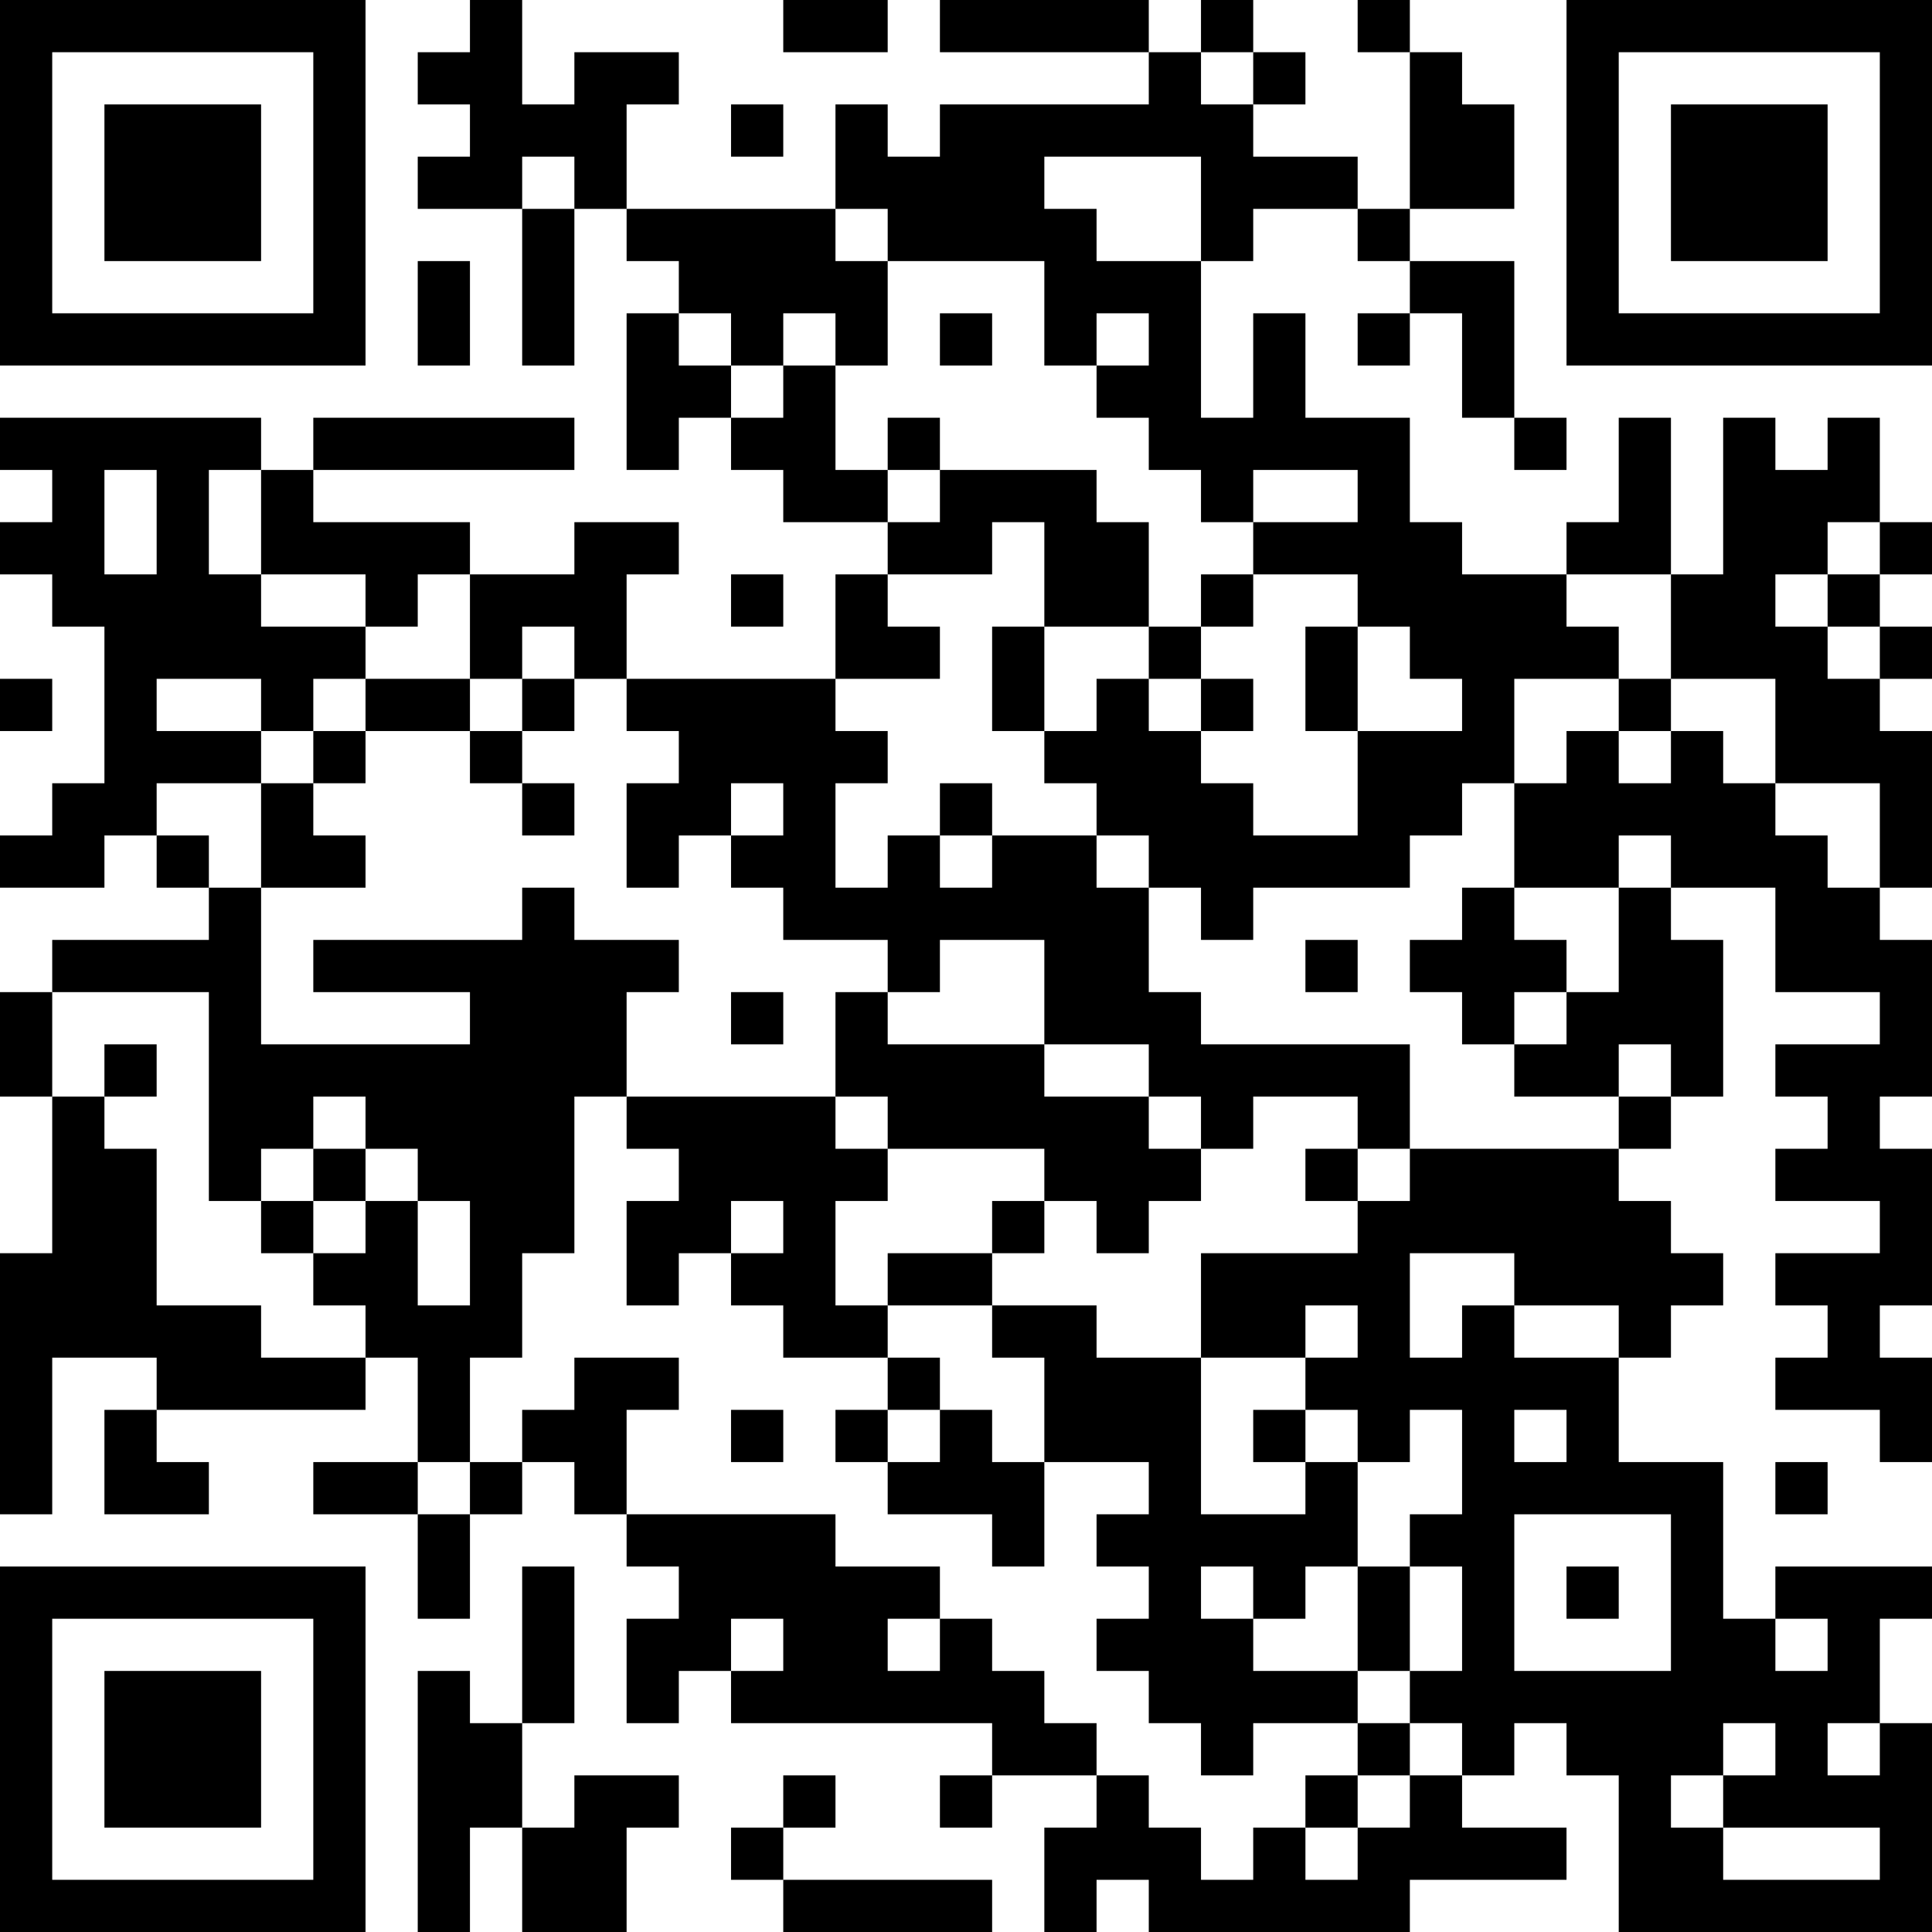 <?xml version="1.0" encoding="UTF-8"?>
<svg xmlns="http://www.w3.org/2000/svg" version="1.1" width="400" height="400" viewBox="0 0 400 400"><rect x="0" y="0" width="400" height="400" fill="#ffffff"/><g transform="scale(10.811)"><g transform="translate(0,0)"><path fill-rule="evenodd" d="M9 0L9 1L8 1L8 2L9 2L9 3L8 3L8 4L10 4L10 7L11 7L11 4L12 4L12 5L13 5L13 6L12 6L12 9L13 9L13 8L14 8L14 9L15 9L15 10L17 10L17 11L16 11L16 13L12 13L12 11L13 11L13 10L11 10L11 11L9 11L9 10L6 10L6 9L11 9L11 8L6 8L6 9L5 9L5 8L0 8L0 9L1 9L1 10L0 10L0 11L1 11L1 12L2 12L2 15L1 15L1 16L0 16L0 17L2 17L2 16L3 16L3 17L4 17L4 18L1 18L1 19L0 19L0 21L1 21L1 24L0 24L0 29L1 29L1 26L3 26L3 27L2 27L2 29L4 29L4 28L3 28L3 27L7 27L7 26L8 26L8 28L6 28L6 29L8 29L8 31L9 31L9 29L10 29L10 28L11 28L11 29L12 29L12 30L13 30L13 31L12 31L12 33L13 33L13 32L14 32L14 33L19 33L19 34L18 34L18 35L19 35L19 34L21 34L21 35L20 35L20 37L21 37L21 36L22 36L22 37L27 37L27 36L30 36L30 35L28 35L28 34L29 34L29 33L30 33L30 34L31 34L31 37L37 37L37 33L36 33L36 31L37 31L37 30L34 30L34 31L33 31L33 28L31 28L31 26L32 26L32 25L33 25L33 24L32 24L32 23L31 23L31 22L32 22L32 21L33 21L33 18L32 18L32 17L34 17L34 19L36 19L36 20L34 20L34 21L35 21L35 22L34 22L34 23L36 23L36 24L34 24L34 25L35 25L35 26L34 26L34 27L36 27L36 28L37 28L37 26L36 26L36 25L37 25L37 22L36 22L36 21L37 21L37 18L36 18L36 17L37 17L37 14L36 14L36 13L37 13L37 12L36 12L36 11L37 11L37 10L36 10L36 8L35 8L35 9L34 9L34 8L33 8L33 11L32 11L32 8L31 8L31 10L30 10L30 11L28 11L28 10L27 10L27 8L25 8L25 6L24 6L24 8L23 8L23 5L24 5L24 4L26 4L26 5L27 5L27 6L26 6L26 7L27 7L27 6L28 6L28 8L29 8L29 9L30 9L30 8L29 8L29 5L27 5L27 4L29 4L29 2L28 2L28 1L27 1L27 0L26 0L26 1L27 1L27 4L26 4L26 3L24 3L24 2L25 2L25 1L24 1L24 0L23 0L23 1L22 1L22 0L18 0L18 1L22 1L22 2L18 2L18 3L17 3L17 2L16 2L16 4L12 4L12 2L13 2L13 1L11 1L11 2L10 2L10 0ZM15 0L15 1L17 1L17 0ZM23 1L23 2L24 2L24 1ZM14 2L14 3L15 3L15 2ZM10 3L10 4L11 4L11 3ZM20 3L20 4L21 4L21 5L23 5L23 3ZM16 4L16 5L17 5L17 7L16 7L16 6L15 6L15 7L14 7L14 6L13 6L13 7L14 7L14 8L15 8L15 7L16 7L16 9L17 9L17 10L18 10L18 9L21 9L21 10L22 10L22 12L20 12L20 10L19 10L19 11L17 11L17 12L18 12L18 13L16 13L16 14L17 14L17 15L16 15L16 17L17 17L17 16L18 16L18 17L19 17L19 16L21 16L21 17L22 17L22 19L23 19L23 20L27 20L27 22L26 22L26 21L24 21L24 22L23 22L23 21L22 21L22 20L20 20L20 18L18 18L18 19L17 19L17 18L15 18L15 17L14 17L14 16L15 16L15 15L14 15L14 16L13 16L13 17L12 17L12 15L13 15L13 14L12 14L12 13L11 13L11 12L10 12L10 13L9 13L9 11L8 11L8 12L7 12L7 11L5 11L5 9L4 9L4 11L5 11L5 12L7 12L7 13L6 13L6 14L5 14L5 13L3 13L3 14L5 14L5 15L3 15L3 16L4 16L4 17L5 17L5 20L9 20L9 19L6 19L6 18L10 18L10 17L11 17L11 18L13 18L13 19L12 19L12 21L11 21L11 24L10 24L10 26L9 26L9 28L8 28L8 29L9 29L9 28L10 28L10 27L11 27L11 26L13 26L13 27L12 27L12 29L16 29L16 30L18 30L18 31L17 31L17 32L18 32L18 31L19 31L19 32L20 32L20 33L21 33L21 34L22 34L22 35L23 35L23 36L24 36L24 35L25 35L25 36L26 36L26 35L27 35L27 34L28 34L28 33L27 33L27 32L28 32L28 30L27 30L27 29L28 29L28 27L27 27L27 28L26 28L26 27L25 27L25 26L26 26L26 25L25 25L25 26L23 26L23 24L26 24L26 23L27 23L27 22L31 22L31 21L32 21L32 20L31 20L31 21L29 21L29 20L30 20L30 19L31 19L31 17L32 17L32 16L31 16L31 17L29 17L29 15L30 15L30 14L31 14L31 15L32 15L32 14L33 14L33 15L34 15L34 16L35 16L35 17L36 17L36 15L34 15L34 13L32 13L32 11L30 11L30 12L31 12L31 13L29 13L29 15L28 15L28 16L27 16L27 17L24 17L24 18L23 18L23 17L22 17L22 16L21 16L21 15L20 15L20 14L21 14L21 13L22 13L22 14L23 14L23 15L24 15L24 16L26 16L26 14L28 14L28 13L27 13L27 12L26 12L26 11L24 11L24 10L26 10L26 9L24 9L24 10L23 10L23 9L22 9L22 8L21 8L21 7L22 7L22 6L21 6L21 7L20 7L20 5L17 5L17 4ZM8 5L8 7L9 7L9 5ZM18 6L18 7L19 7L19 6ZM17 8L17 9L18 9L18 8ZM2 9L2 11L3 11L3 9ZM35 10L35 11L34 11L34 12L35 12L35 13L36 13L36 12L35 12L35 11L36 11L36 10ZM14 11L14 12L15 12L15 11ZM23 11L23 12L22 12L22 13L23 13L23 14L24 14L24 13L23 13L23 12L24 12L24 11ZM19 12L19 14L20 14L20 12ZM25 12L25 14L26 14L26 12ZM0 13L0 14L1 14L1 13ZM7 13L7 14L6 14L6 15L5 15L5 17L7 17L7 16L6 16L6 15L7 15L7 14L9 14L9 15L10 15L10 16L11 16L11 15L10 15L10 14L11 14L11 13L10 13L10 14L9 14L9 13ZM31 13L31 14L32 14L32 13ZM18 15L18 16L19 16L19 15ZM28 17L28 18L27 18L27 19L28 19L28 20L29 20L29 19L30 19L30 18L29 18L29 17ZM25 18L25 19L26 19L26 18ZM1 19L1 21L2 21L2 22L3 22L3 25L5 25L5 26L7 26L7 25L6 25L6 24L7 24L7 23L8 23L8 25L9 25L9 23L8 23L8 22L7 22L7 21L6 21L6 22L5 22L5 23L4 23L4 19ZM14 19L14 20L15 20L15 19ZM16 19L16 21L12 21L12 22L13 22L13 23L12 23L12 25L13 25L13 24L14 24L14 25L15 25L15 26L17 26L17 27L16 27L16 28L17 28L17 29L19 29L19 30L20 30L20 28L22 28L22 29L21 29L21 30L22 30L22 31L21 31L21 32L22 32L22 33L23 33L23 34L24 34L24 33L26 33L26 34L25 34L25 35L26 35L26 34L27 34L27 33L26 33L26 32L27 32L27 30L26 30L26 28L25 28L25 27L24 27L24 28L25 28L25 29L23 29L23 26L21 26L21 25L19 25L19 24L20 24L20 23L21 23L21 24L22 24L22 23L23 23L23 22L22 22L22 21L20 21L20 20L17 20L17 19ZM2 20L2 21L3 21L3 20ZM16 21L16 22L17 22L17 23L16 23L16 25L17 25L17 26L18 26L18 27L17 27L17 28L18 28L18 27L19 27L19 28L20 28L20 26L19 26L19 25L17 25L17 24L19 24L19 23L20 23L20 22L17 22L17 21ZM6 22L6 23L5 23L5 24L6 24L6 23L7 23L7 22ZM25 22L25 23L26 23L26 22ZM14 23L14 24L15 24L15 23ZM27 24L27 26L28 26L28 25L29 25L29 26L31 26L31 25L29 25L29 24ZM14 27L14 28L15 28L15 27ZM29 27L29 28L30 28L30 27ZM34 28L34 29L35 29L35 28ZM29 29L29 32L32 32L32 29ZM10 30L10 33L9 33L9 32L8 32L8 37L9 37L9 35L10 35L10 37L12 37L12 35L13 35L13 34L11 34L11 35L10 35L10 33L11 33L11 30ZM23 30L23 31L24 31L24 32L26 32L26 30L25 30L25 31L24 31L24 30ZM30 30L30 31L31 31L31 30ZM14 31L14 32L15 32L15 31ZM34 31L34 32L35 32L35 31ZM33 33L33 34L32 34L32 35L33 35L33 36L36 36L36 35L33 35L33 34L34 34L34 33ZM35 33L35 34L36 34L36 33ZM15 34L15 35L14 35L14 36L15 36L15 37L19 37L19 36L15 36L15 35L16 35L16 34ZM0 0L0 7L7 7L7 0ZM1 1L1 6L6 6L6 1ZM2 2L2 5L5 5L5 2ZM30 0L30 7L37 7L37 0ZM31 1L31 6L36 6L36 1ZM32 2L32 5L35 5L35 2ZM0 30L0 37L7 37L7 30ZM1 31L1 36L6 36L6 31ZM2 32L2 35L5 35L5 32Z" fill="#000000"/></g></g></svg>
